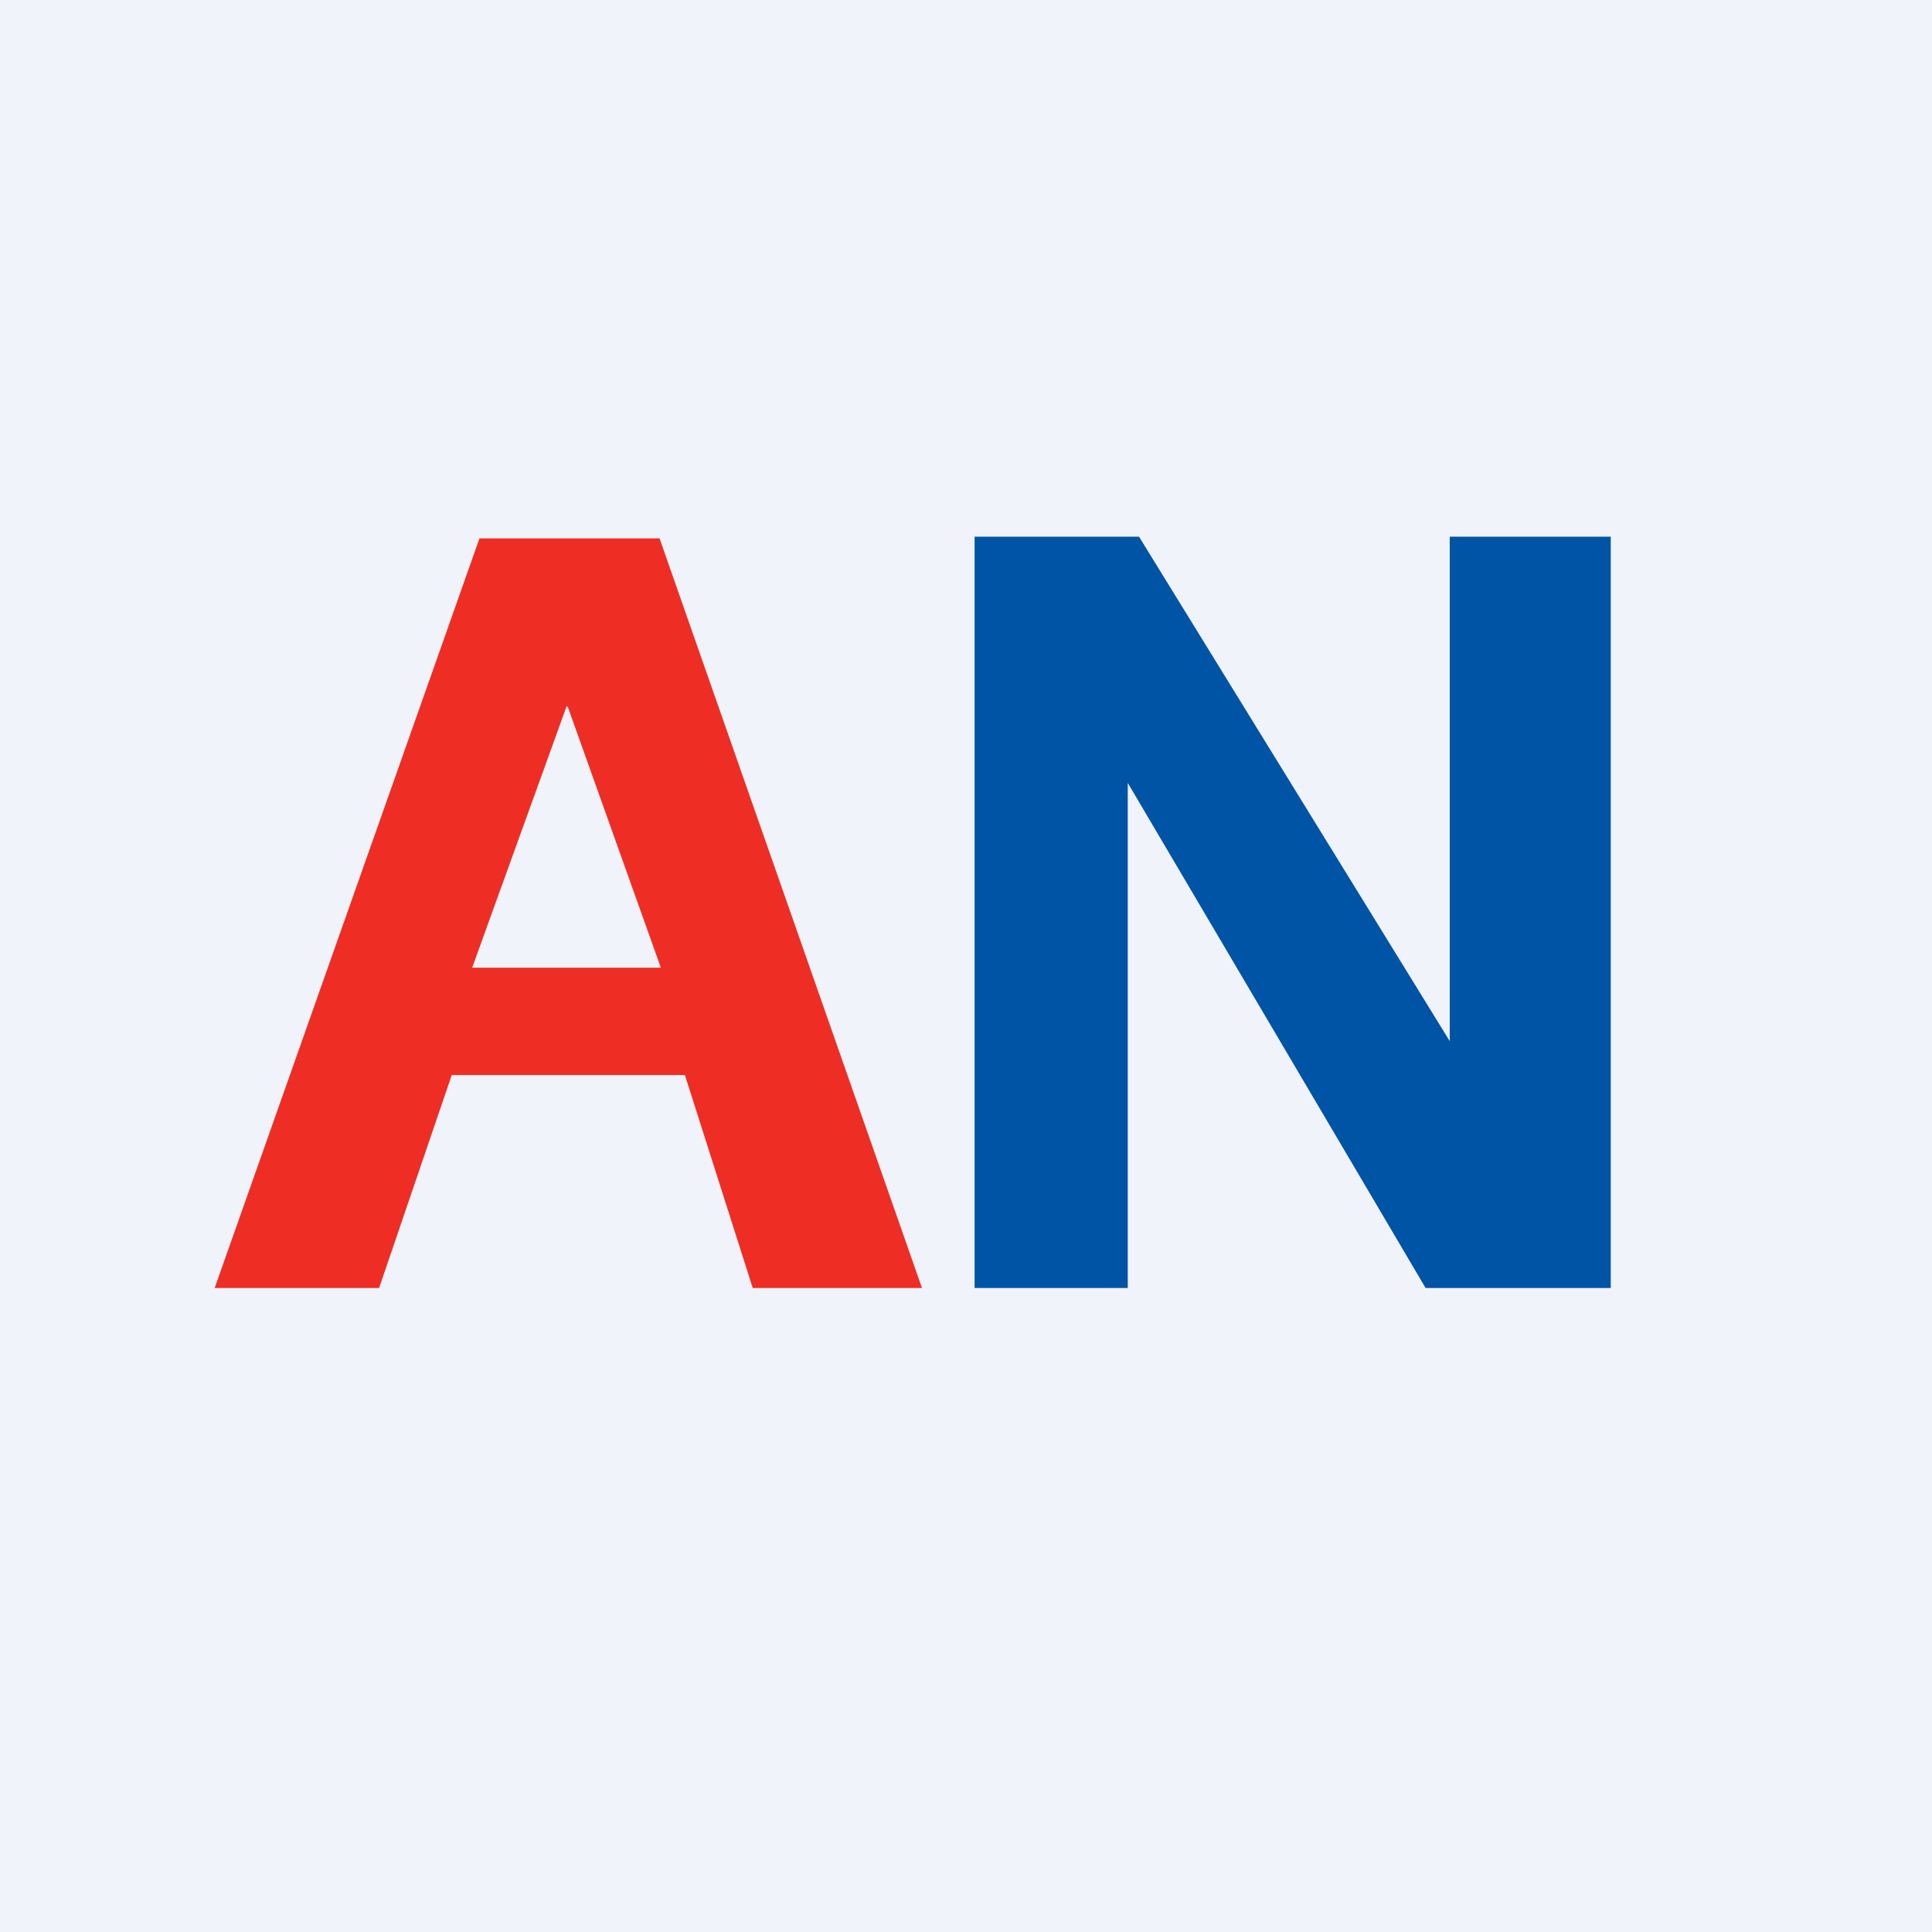 <svg xmlns="http://www.w3.org/2000/svg" width="18" height="18"><path fill="#F0F3FA" d="M0 0h18v18H0z"/><path fill="#0054A6" d="M15.007 12h-1.725l-2.775-4.706V12H9.08V5h1.532l2.895 4.7V5h1.5v7z"/><path fill="#EE2E24" d="m5.278 6.583-.879 2.433h1.758l-.868-2.433h-.011zM8.59 12H7.013l-.632-1.984H4.209L3.532 12H2l2.467-6.984h1.678L8.59 12z"/></svg>